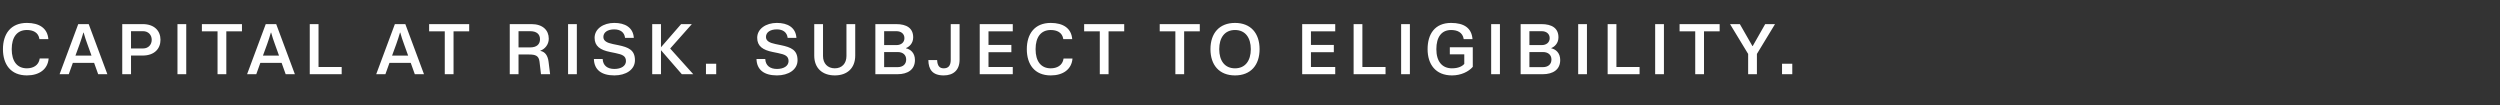 <svg width="285" height="12" viewBox="0 0 285 12" xmlns="http://www.w3.org/2000/svg"><rect x="0" y="0" width="285" height="12" fill="#333333" stroke="none"/><path d="M4.528 6.668c-.112.816-.784 1.12-1.464 1.12-1.112 0-1.728-.8-1.728-2.184 0-1.384.616-2.184 1.728-2.184.68 0 1.32.256 1.432 1.04h1.016C5.416 3.22 4.48 2.612 3.064 2.612 1.216 2.612.336 3.876.336 5.604s.88 2.992 2.728 2.992c1.408 0 2.384-.696 2.48-1.928zM6.792 8.46H7.84l.464-1.296h2.424l.464 1.296h1.048l-2.128-5.712H8.92zM8.6 6.34l.48-1.312c.152-.424.296-.872.424-1.312h.032c.12.44.264.888.424 1.312l.472 1.312zm9.696-1.8c0-1.008-.68-1.792-2.032-1.792h-2.328V8.46h1V6.332h1.328c1.352 0 2.032-.792 2.032-1.792zm-1 0c0 .552-.384.984-.984.984h-1.376V3.556h1.376c.6 0 .984.424.984.984zm2.936-1.792V8.46h1V2.748zM24.8 8.46h1V3.572h1.784v-.824h-4.568v.824H24.8zm3.368 0h1.048l.464-1.296h2.424l.464 1.296h1.048l-2.128-5.712h-1.192zm1.808-2.12l.48-1.312c.152-.424.296-.872.424-1.312h.032c.12.44.264.888.424 1.312l.472 1.312zm5.336-3.592V8.46h3.64v-.824h-2.64V2.748zm7.576 5.712h1.048l.464-1.296h2.424l.464 1.296h1.048l-2.128-5.712h-1.192zm1.808-2.12l.48-1.312c.152-.424.296-.872.424-1.312h.032c.12.44.264.888.424 1.312l.472 1.312zm6.008 2.12h1V3.572h1.784v-.824H48.92v.824h1.784zM62.56 4.412c0-.96-.68-1.664-1.968-1.664h-2.48V8.46h1V6.212h1.176c.744 0 1.136.128 1.216.816l.168 1.432h1.04l-.176-1.424c-.088-.704-.4-1.136-.928-1.232v-.032c.472-.16.952-.664.952-1.36zm-1 .064c0 .576-.384.928-1.112.928h-1.336V3.556h1.336c.728 0 1.112.344 1.112.92zm3.2-1.728V8.46h1V2.748zm7.496 1.568c-.08-1.192-1.008-1.704-2.232-1.704-1.248 0-2.24.68-2.24 1.696 0 .952.64 1.392 1.76 1.616l.624.128c.76.16 1.192.312 1.192.92-.008.544-.544.888-1.32.888-.808 0-1.304-.4-1.336-1.136h-1c.032 1.24.872 1.872 2.336 1.872 1.304 0 2.344-.648 2.344-1.728 0-1.176-.744-1.48-1.896-1.72l-.624-.128c-.664-.136-1.08-.352-1.08-.808 0-.528.48-.864 1.24-.864.696 0 1.16.336 1.232.968zm5.392-1.568l-2.296 2.64v-2.64h-1V8.46h1V5.724l2.376 2.736h1.304L76.4 5.532l2.472-2.784zm2.832 4.52V8.46h1.168V7.268zm10.312-2.952c-.08-1.192-1.008-1.704-2.232-1.704-1.248 0-2.24.68-2.24 1.696 0 .952.64 1.392 1.76 1.616l.624.128c.76.16 1.192.312 1.192.92-.008.544-.544.888-1.32.888-.808 0-1.304-.4-1.336-1.136h-1c.032 1.24.872 1.872 2.336 1.872 1.304 0 2.344-.648 2.344-1.728 0-1.176-.744-1.48-1.896-1.72L88.4 5.02c-.664-.136-1.08-.352-1.08-.808 0-.528.48-.864 1.24-.864.696 0 1.16.336 1.232.968zm2.032 2.024c0 1.44.936 2.256 2.344 2.256s2.328-.824 2.328-2.264V2.748h-1v3.64c0 .832-.504 1.4-1.328 1.4-.824 0-1.344-.56-1.344-1.392V2.748h-1zm6.968-3.592V8.46h2.52c1.184 0 1.992-.536 1.992-1.616 0-.832-.528-1.232-1.016-1.336v-.032c.368-.144.816-.536.816-1.216 0-1.04-.728-1.512-1.952-1.512zm1 2.392V3.556h1.408c.52 0 .904.296.904.792 0 .496-.384.792-.904.792zm2.512 1.648c0 .528-.368.864-.968.864h-1.544v-1.72h1.544c.6 0 .968.328.968.856zm5.08-4.04v4.064c0 .736-.328.976-.8.976-.472 0-.72-.272-.752-.944h-1c.016 1.08.472 1.752 1.752 1.752 1.088 0 1.808-.592 1.808-1.784V2.748zm3.304 5.712h3.768v-.824h-2.768V5.948h2.608v-.824h-2.608V3.572h2.768v-.824h-3.768zm9.56-1.792c-.112.816-.784 1.12-1.464 1.12-1.112 0-1.728-.8-1.728-2.184 0-1.384.616-2.184 1.728-2.184.68 0 1.32.256 1.432 1.04h1.016c-.096-1.24-1.032-1.848-2.448-1.848-1.848 0-2.728 1.264-2.728 2.992s.88 2.992 2.728 2.992c1.408 0 2.384-.696 2.48-1.928zm4.128 1.792h1V3.572h1.784v-.824h-4.568v.824h1.784zm8.616 0h1V3.572h1.784v-.824h-4.568v.824h1.784zm4-2.856c0 1.808 1 2.992 2.8 2.992 1.8 0 2.8-1.184 2.8-2.992s-1-2.992-2.8-2.992c-1.8 0-2.8 1.184-2.8 2.992zm1 0c0-1.312.624-2.184 1.8-2.184 1.168 0 1.8.872 1.8 2.184 0 1.312-.632 2.184-1.8 2.184-1.176 0-1.8-.872-1.8-2.184zm9.456 2.856h3.768v-.824h-2.768V5.948h2.608v-.824h-2.608V3.572h2.768v-.824h-3.768zm5.864-5.712V8.46h3.64v-.824h-2.64V2.748zm5.416 0V8.46h1V2.748zm5.8 5.04c-1.144 0-1.784-.8-1.784-2.184 0-1.384.592-2.184 1.68-2.184.696 0 1.32.256 1.44 1.04h1c-.096-1.264-.96-1.848-2.44-1.848-1.848 0-2.68 1.264-2.68 2.992s.912 2.992 2.784 2.992c1.032 0 1.896-.432 2.368-.976V5.388h-2.616v.808h1.648v1.088c-.224.264-.664.504-1.4.504zm4.464-5.04V8.46h1V2.748zm3.36 0V8.46h2.52c1.184 0 1.992-.536 1.992-1.616 0-.832-.528-1.232-1.016-1.336v-.032c.368-.144.816-.536.816-1.216 0-1.04-.728-1.512-1.952-1.512zm1 2.392V3.556h1.408c.52 0 .904.296.904.792 0 .496-.384.792-.904.792zm2.512 1.648c0 .528-.368.864-.968.864h-1.544v-1.72h1.544c.6 0 .968.328.968.856zm3.048-4.04V8.46h1V2.748zm3.36 0V8.46h3.64v-.824h-2.64V2.748zm5.416 0V8.46h1V2.748zm4.568 5.712h1V3.572h1.784v-.824h-4.568v.824h1.784zm6.032-2.312V8.46h1V6.148l2.064-3.4h-1.12l-1.424 2.504h-.032l-1.432-2.504h-1.12zm3.864 1.12V8.46h1.168V7.268z" fill="#fff"/></svg>